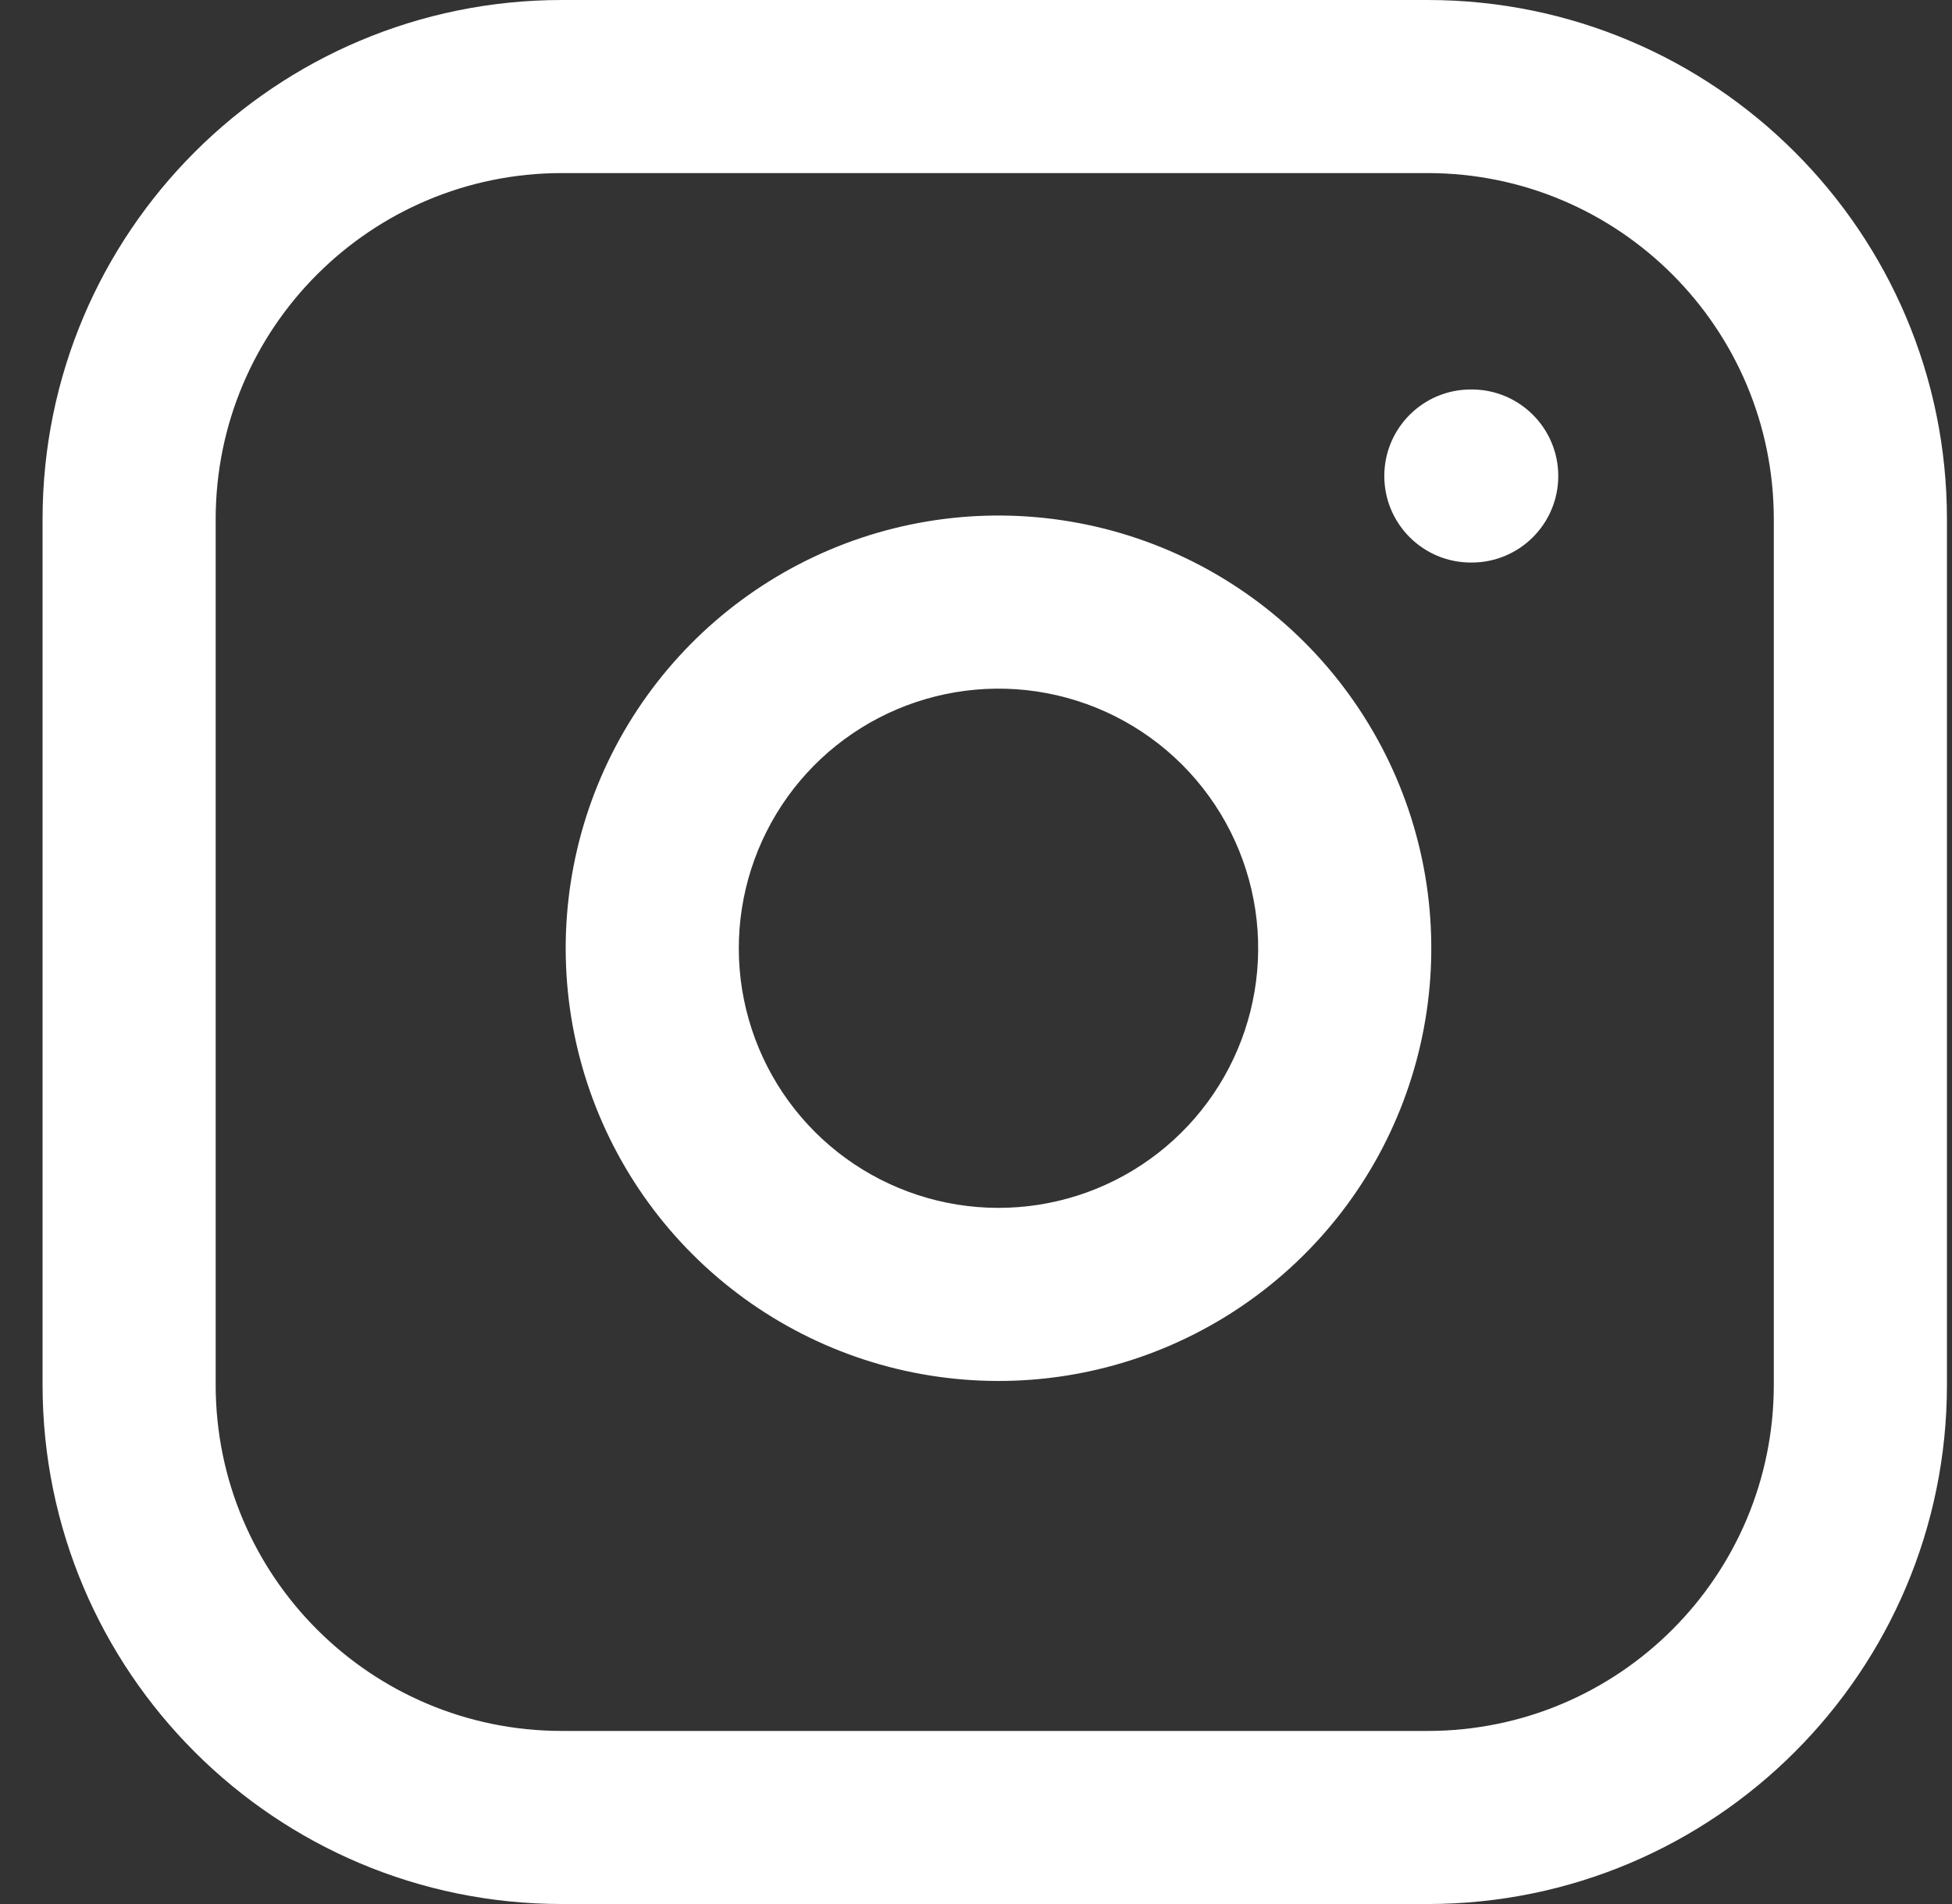 <svg width="41" height="40" viewBox="0 0 41 40" fill="none" xmlns="http://www.w3.org/2000/svg">
<rect x="0" y="0" width="41" height="40" fill="#333333" stroke="none"/>
<path d="M37.257 10.909C37.257 6.892 34.001 3.636 29.985 3.636H11.803C7.786 3.636 4.53 6.892 4.53 10.909V29.091C4.53 33.108 7.786 36.364 11.803 36.364H29.985C34.001 36.364 37.257 33.108 37.257 29.091V10.909ZM16.785 11.852C18.482 10.971 20.415 10.648 22.306 10.929C24.235 11.215 26.021 12.114 27.4 13.493C28.779 14.873 29.679 16.658 29.965 18.587C30.245 20.479 29.922 22.411 29.042 24.109C28.161 25.806 26.767 27.182 25.059 28.041C23.351 28.901 21.416 29.2 19.528 28.896C17.64 28.593 15.896 27.701 14.544 26.349C13.192 24.997 12.301 23.253 11.997 21.365C11.694 19.478 11.993 17.542 12.852 15.835C13.712 14.127 15.088 12.733 16.785 11.852ZM21.773 14.526C20.638 14.358 19.479 14.552 18.46 15.08C17.442 15.608 16.616 16.444 16.101 17.469C15.585 18.494 15.405 19.655 15.587 20.788C15.77 21.92 16.304 22.967 17.115 23.778C17.927 24.59 18.974 25.124 20.106 25.306C21.239 25.488 22.4 25.309 23.425 24.793C24.449 24.277 25.285 23.452 25.814 22.433C26.342 21.415 26.536 20.256 26.368 19.121C26.196 17.963 25.657 16.892 24.829 16.064C24.002 15.237 22.93 14.698 21.773 14.526ZM30.911 8.182C31.916 8.182 32.73 8.996 32.73 10C32.73 11.004 31.916 11.818 30.911 11.818H30.894C29.89 11.818 29.076 11.004 29.076 10C29.076 8.996 29.89 8.182 30.894 8.182H30.911ZM40.894 29.091C40.894 35.116 36.01 40 29.985 40H11.803C5.778 40 0.894 35.116 0.894 29.091V10.909C0.894 4.884 5.778 0 11.803 0H29.985C36.01 0 40.894 4.884 40.894 10.909V29.091Z" fill="white"/>
</svg>
